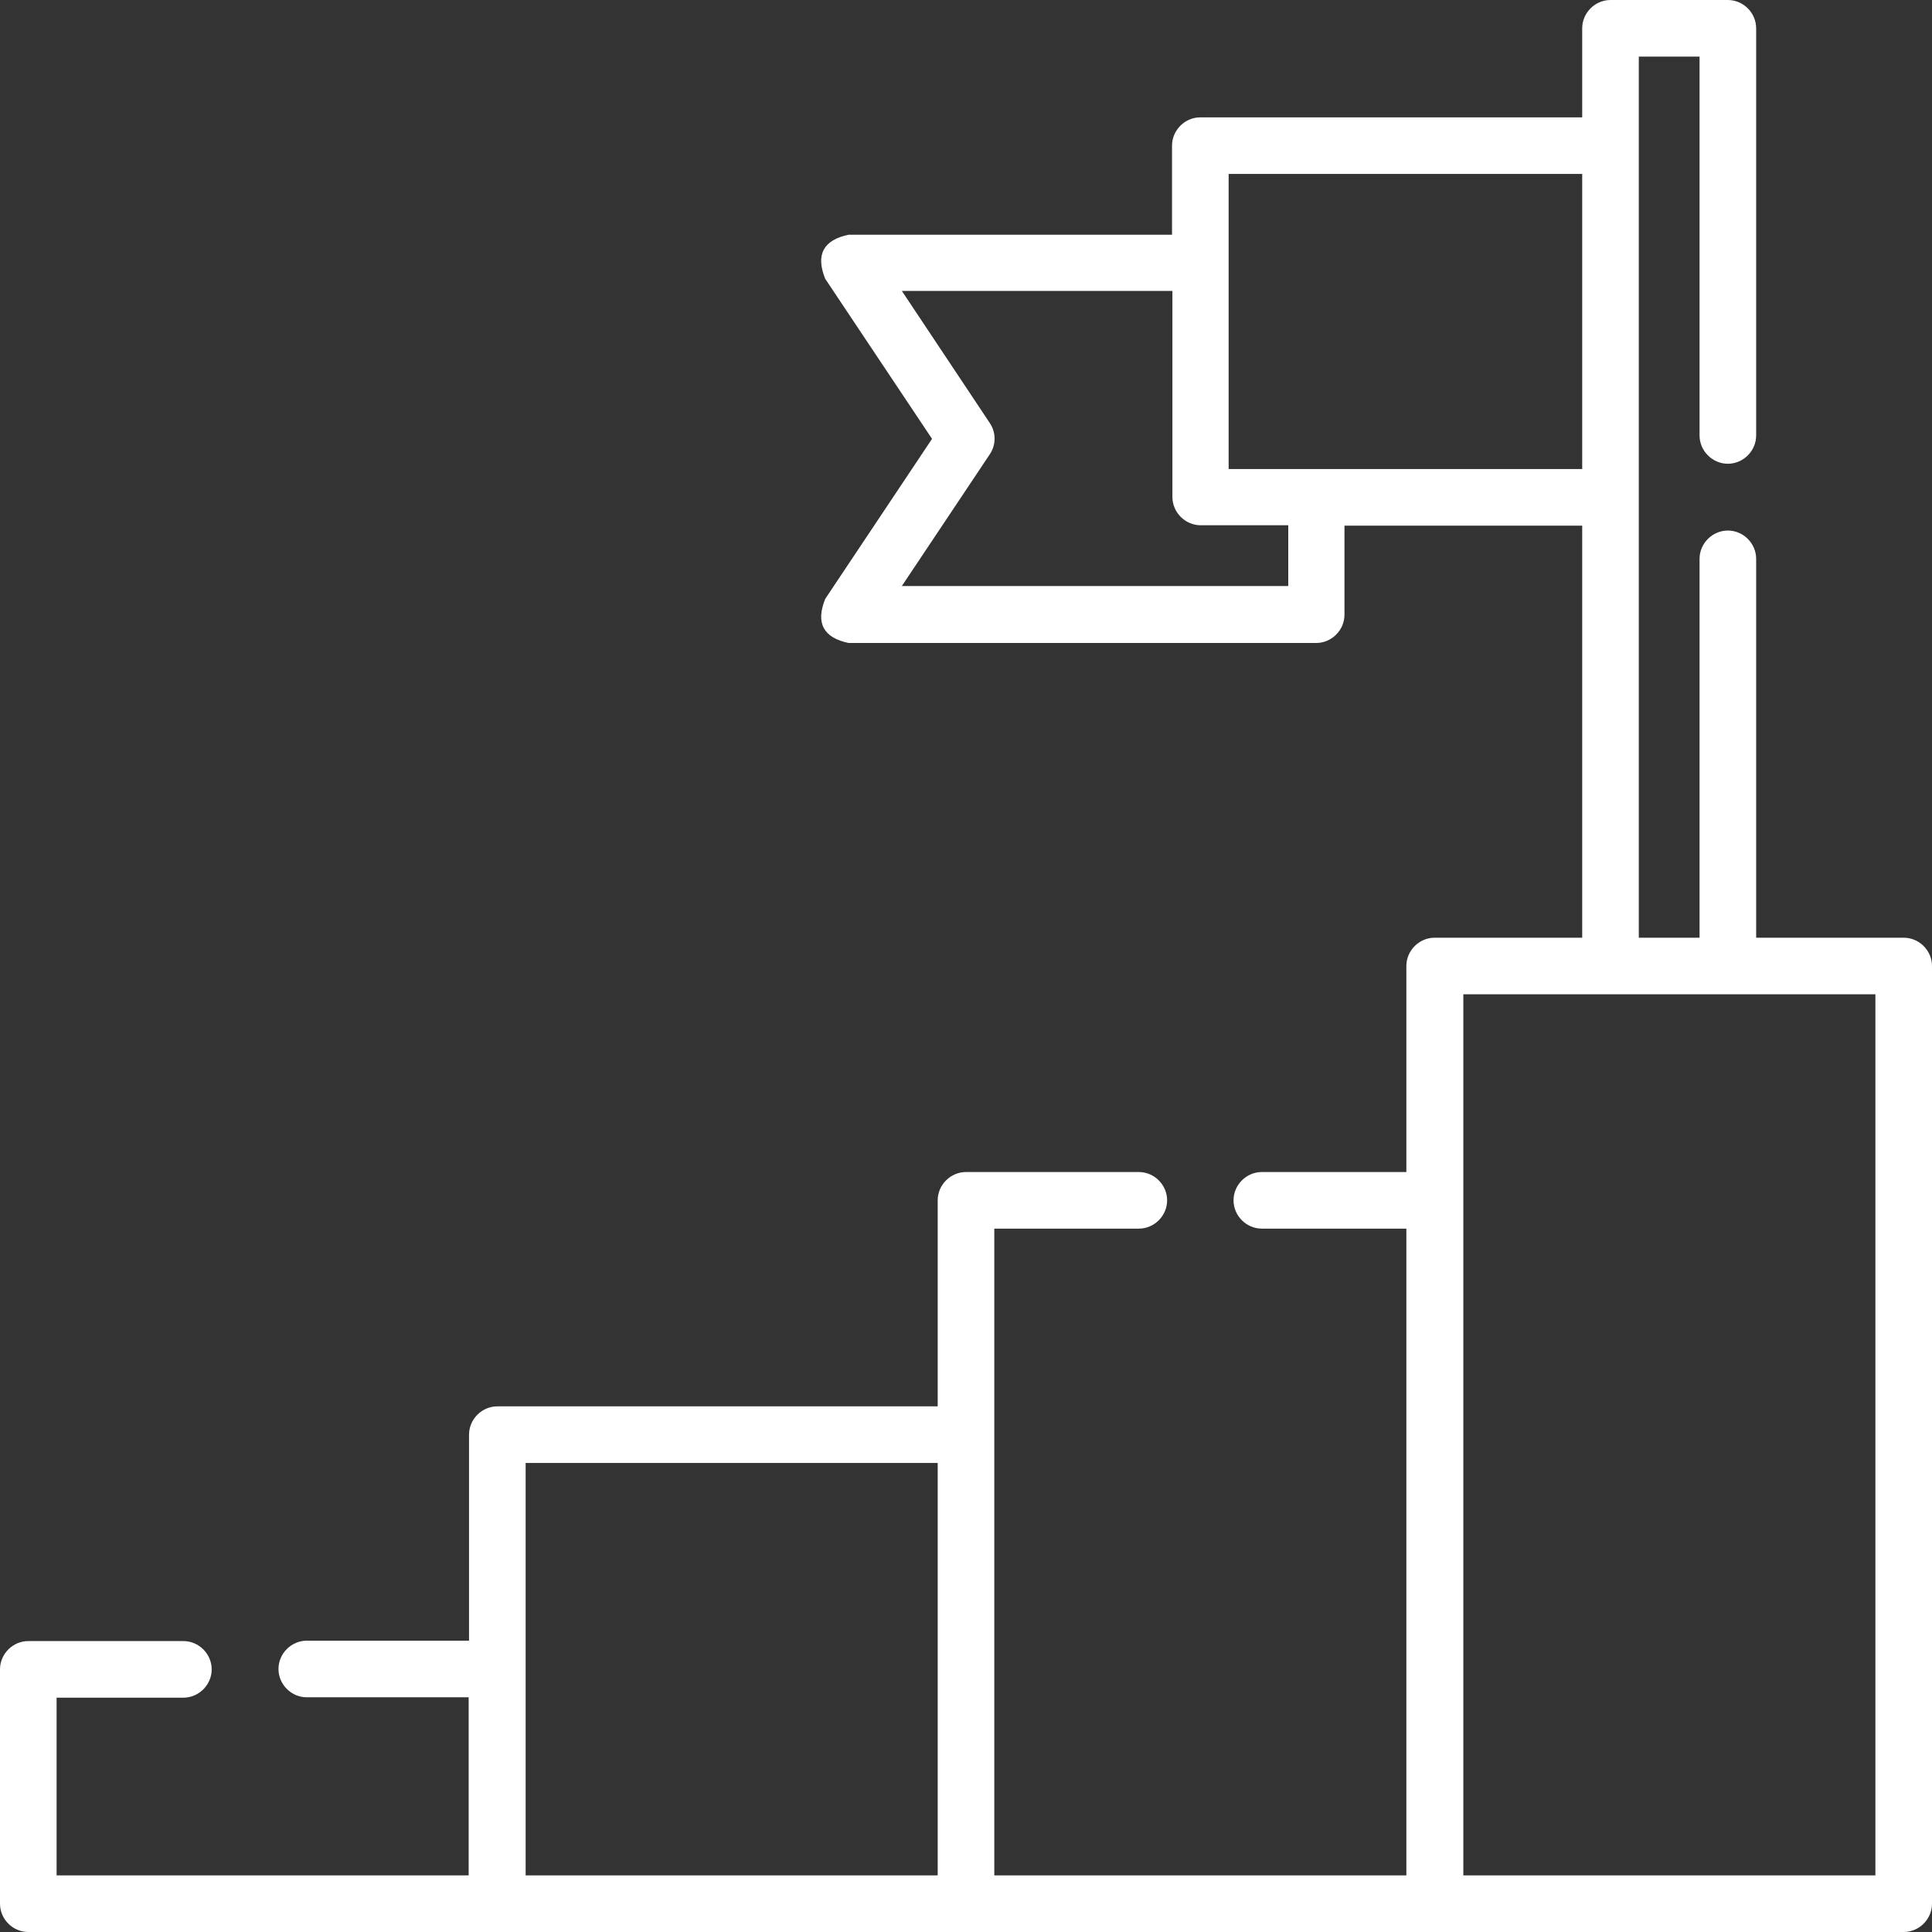 <?xml version="1.0" encoding="utf-8"?>
<!-- Generator: Adobe Illustrator 23.0.6, SVG Export Plug-In . SVG Version: 6.00 Build 0)  -->
<svg version="1.1" id="Capa_1" xmlns="http://www.w3.org/2000/svg" xmlns:xlink="http://www.w3.org/1999/xlink" x="0px" y="0px"
	 viewBox="0 0 512 512" style="enable-background:new 0 0 512 512;" xml:space="preserve">
<rect x="0" y="0" width="512" height="512" fill="#333333" stroke="none"/>
<style type="text/css">
	.st0{fill:#FFFFFF;}
</style>
<path class="st0" d="M504.5,248.5h-39.1V148.1c0-4.1-3.4-7.5-7.5-7.5s-7.5,3.4-7.5,7.5v100.4h-16.1V15h16.1v100.4
	c0,4.1,3.4,7.5,7.5,7.5s7.5-3.4,7.5-7.5V7.5c0-4.1-3.4-7.5-7.5-7.5h-31.1c-4.1,0-7.5,3.4-7.5,7.5v23.6H318.1c-4.1,0-7.5,3.4-7.5,7.5
	v23.6h-85.7c-6.7,1.4-8.8,5.3-6.2,11.7l28.3,42.4l-28.3,42.4c-2.6,6.4-0.5,10.3,6.2,11.7h123.9c4.1,0,7.5-3.4,7.5-7.5v-23.6h63
	v109.2h-39.1c-4.1,0-7.5,3.4-7.5,7.5v54.6h-38.3c-4.1,0-7.5,3.4-7.5,7.5s3.4,7.5,7.5,7.5h38.3V497H263.5V325.6h38.3
	c4.1,0,7.5-3.4,7.5-7.5s-3.4-7.5-7.5-7.5H256c-4.1,0-7.5,3.4-7.5,7.5v54.6H131.8c-4.1,0-7.5,3.4-7.5,7.5v54.6H81.3
	c-4.1,0-7.5,3.4-7.5,7.5s3.4,7.5,7.5,7.5h42.9V497H15v-47.1h33.6c4.1,0,7.5-3.4,7.5-7.5s-3.4-7.5-7.5-7.5H7.5
	c-4.1,0-7.5,3.4-7.5,7.5v62.1c0,4.1,3.4,7.5,7.5,7.5l497,0c4.1,0,7.5-3.4,7.5-7.5V256C512,251.9,508.6,248.5,504.5,248.5
	L504.5,248.5z M341.3,155.3H239l23.3-34.9c1.7-2.5,1.7-5.8,0-8.3L239,77.1h71.7v54.6c0,4.1,3.4,7.5,7.5,7.5h23.2V155.3z
	 M325.6,124.3V46.1h93.7v78.2H325.6z M139.3,387.7h109.2V497H139.3L139.3,387.7z M497,497H387.8l0-233.5H497V497z"/>
</svg>
